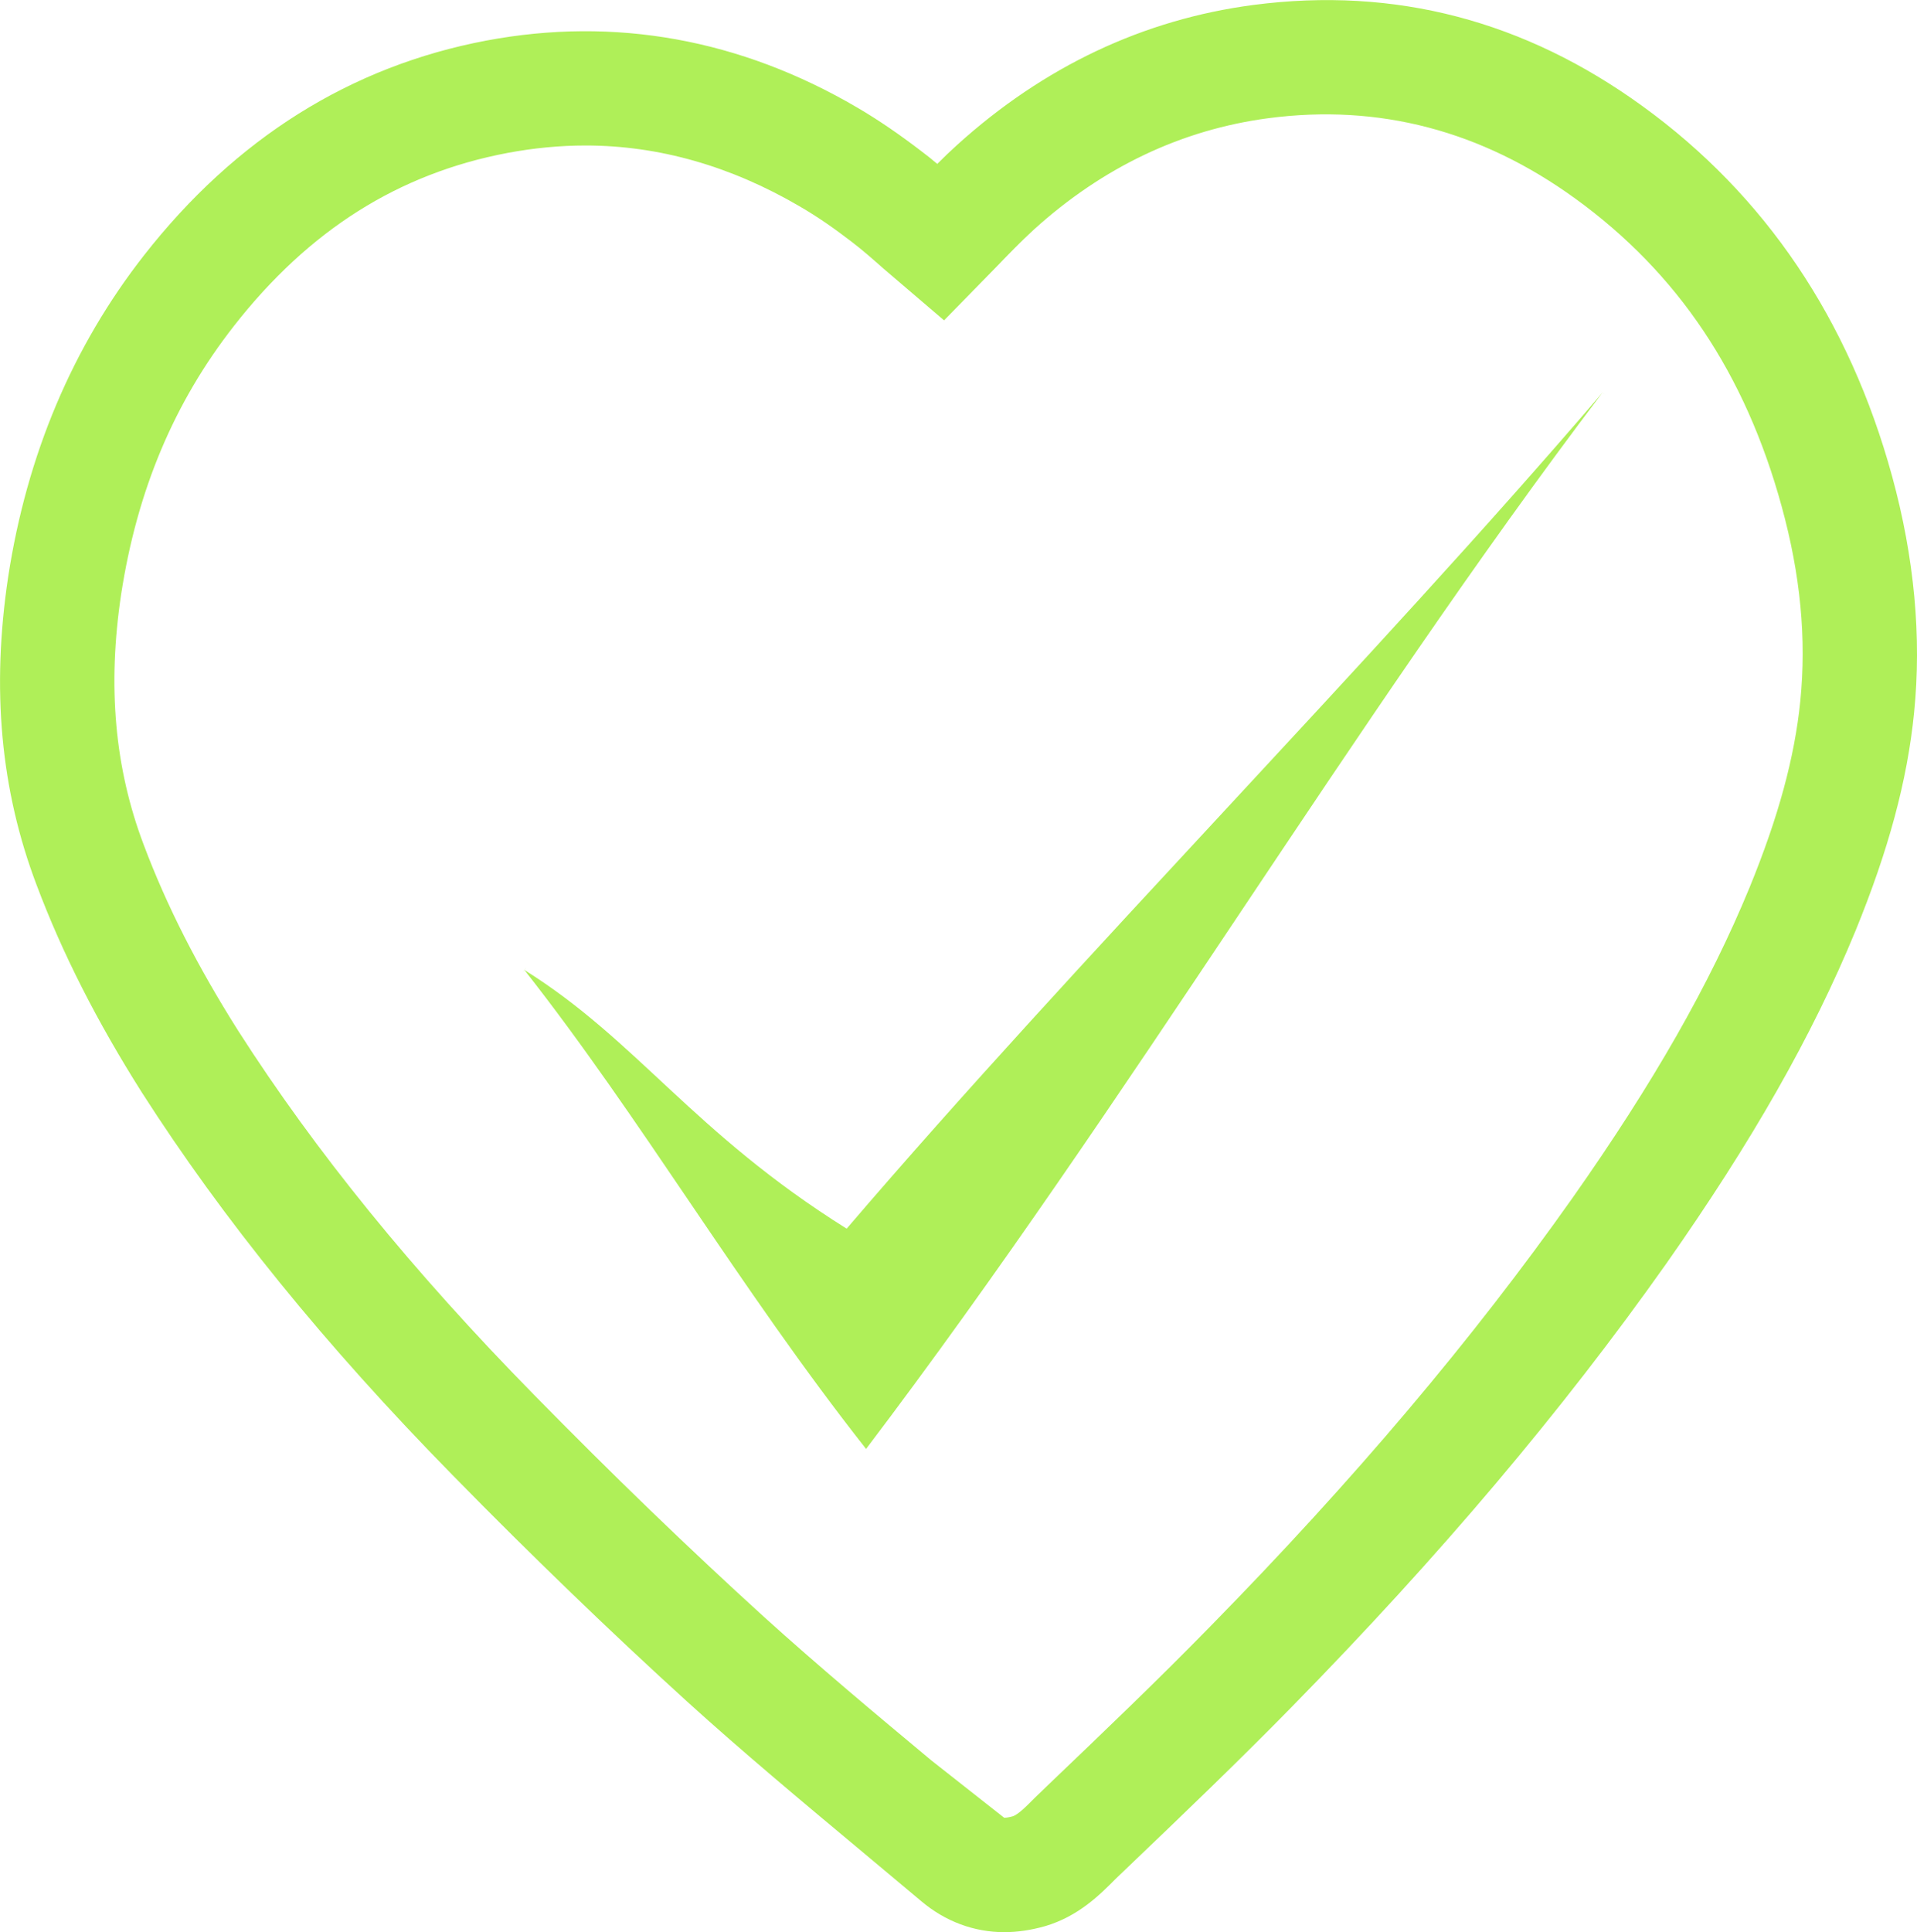 <?xml version="1.0" encoding="utf-8"?>
<!-- Generator: Adobe Illustrator 16.0.0, SVG Export Plug-In . SVG Version: 6.00 Build 0)  -->
<!DOCTYPE svg PUBLIC "-//W3C//DTD SVG 1.1//EN" "http://www.w3.org/Graphics/SVG/1.1/DTD/svg11.dtd">
<svg version="1.1" id="Capa_1" xmlns="http://www.w3.org/2000/svg" xmlns:xlink="http://www.w3.org/1999/xlink" x="0px" y="0px"
	 width="41.763px" height="42.084px" viewBox="0 0 41.763 42.084" enable-background="new 0 0 41.763 42.084" xml:space="preserve">
<g>
	<g>
		<path fill="#AFEF58" d="M21.878,42.084c-0.656,0-1.282-0.232-1.803-0.671l-1.38-1.155c-1.255-1.048-2.513-2.097-3.725-3.196
			c-1.669-1.517-3.387-3.175-5.107-4.929c-2.78-2.833-4.995-5.562-6.773-8.339c-0.983-1.554-1.732-3.029-2.292-4.517
			c-0.786-2.072-0.987-4.269-0.62-6.712c0.408-2.659,1.403-5.016,2.961-7.006c1.992-2.544,4.501-4.117,7.455-4.675
			c2.798-0.526,5.535-0.033,8.08,1.458c0.486,0.284,0.949,0.607,1.394,0.948c0.12,0.089,0.236,0.183,0.351,0.28
			c0.139-0.14,0.282-0.277,0.429-0.41c1.888-1.709,4.059-2.736,6.457-3.052c3.093-0.404,5.918,0.348,8.475,2.202
			c2.674,1.936,4.504,4.647,5.44,8.061c0.484,1.767,0.647,3.502,0.479,5.158c-0.148,1.473-0.555,2.982-1.277,4.748
			c-0.939,2.281-2.251,4.584-4.124,7.25c-2.263,3.202-4.925,6.353-8.139,9.633c-1.166,1.191-2.368,2.342-3.569,3.49l-0.28,0.268
			c-0.346,0.348-0.813,0.821-1.545,1.036C22.465,42.039,22.168,42.084,21.878,42.084z M12.757,3.169
			c-0.558,0-1.132,0.055-1.701,0.162C8.681,3.781,6.732,5.011,5.1,7.095c-1.307,1.671-2.112,3.584-2.46,5.844
			c-0.302,2.006-0.141,3.792,0.489,5.456c0.499,1.33,1.175,2.657,2.063,4.06c1.681,2.626,3.79,5.224,6.45,7.933
			c1.686,1.72,3.369,3.344,5.002,4.829c1.188,1.075,2.416,2.101,3.647,3.127l1.586,1.248c0.051,0,0.112-0.011,0.181-0.03
			c0.119-0.035,0.302-0.219,0.479-0.398l0.329-0.317c1.183-1.13,2.365-2.26,3.511-3.433c3.122-3.185,5.7-6.235,7.883-9.325
			c1.765-2.507,2.99-4.657,3.856-6.76c0.628-1.537,0.979-2.825,1.104-4.054c0.137-1.366,0.005-2.755-0.406-4.247
			c-0.793-2.893-2.265-5.086-4.496-6.703c-2.039-1.478-4.277-2.069-6.69-1.75c-1.886,0.25-3.604,1.066-5.105,2.426
			c-0.279,0.255-0.545,0.53-0.81,0.805l-1.146,1.172l-1.312-1.121C19.026,5.655,18.8,5.454,18.56,5.271
			c-0.367-0.282-0.742-0.547-1.142-0.778C15.917,3.615,14.348,3.169,12.757,3.169z"/>
	</g>
	<g>
		<path fill-rule="evenodd" clip-rule="evenodd" fill="#AFEF58" d="M34.912,8.55c-5.538,7.306-10.233,15.338-16.044,23.009
			c-2.773-3.521-4.914-7.221-7.445-10.433c0.132-0.16-0.126,0.163,0,0c2.463,1.538,3.67,3.538,7.022,5.635
			C23.506,20.849,29.847,14.467,34.912,8.55C35.194,8.793,34.63,8.309,34.912,8.55z"/>
	</g>
</g>
</svg>
